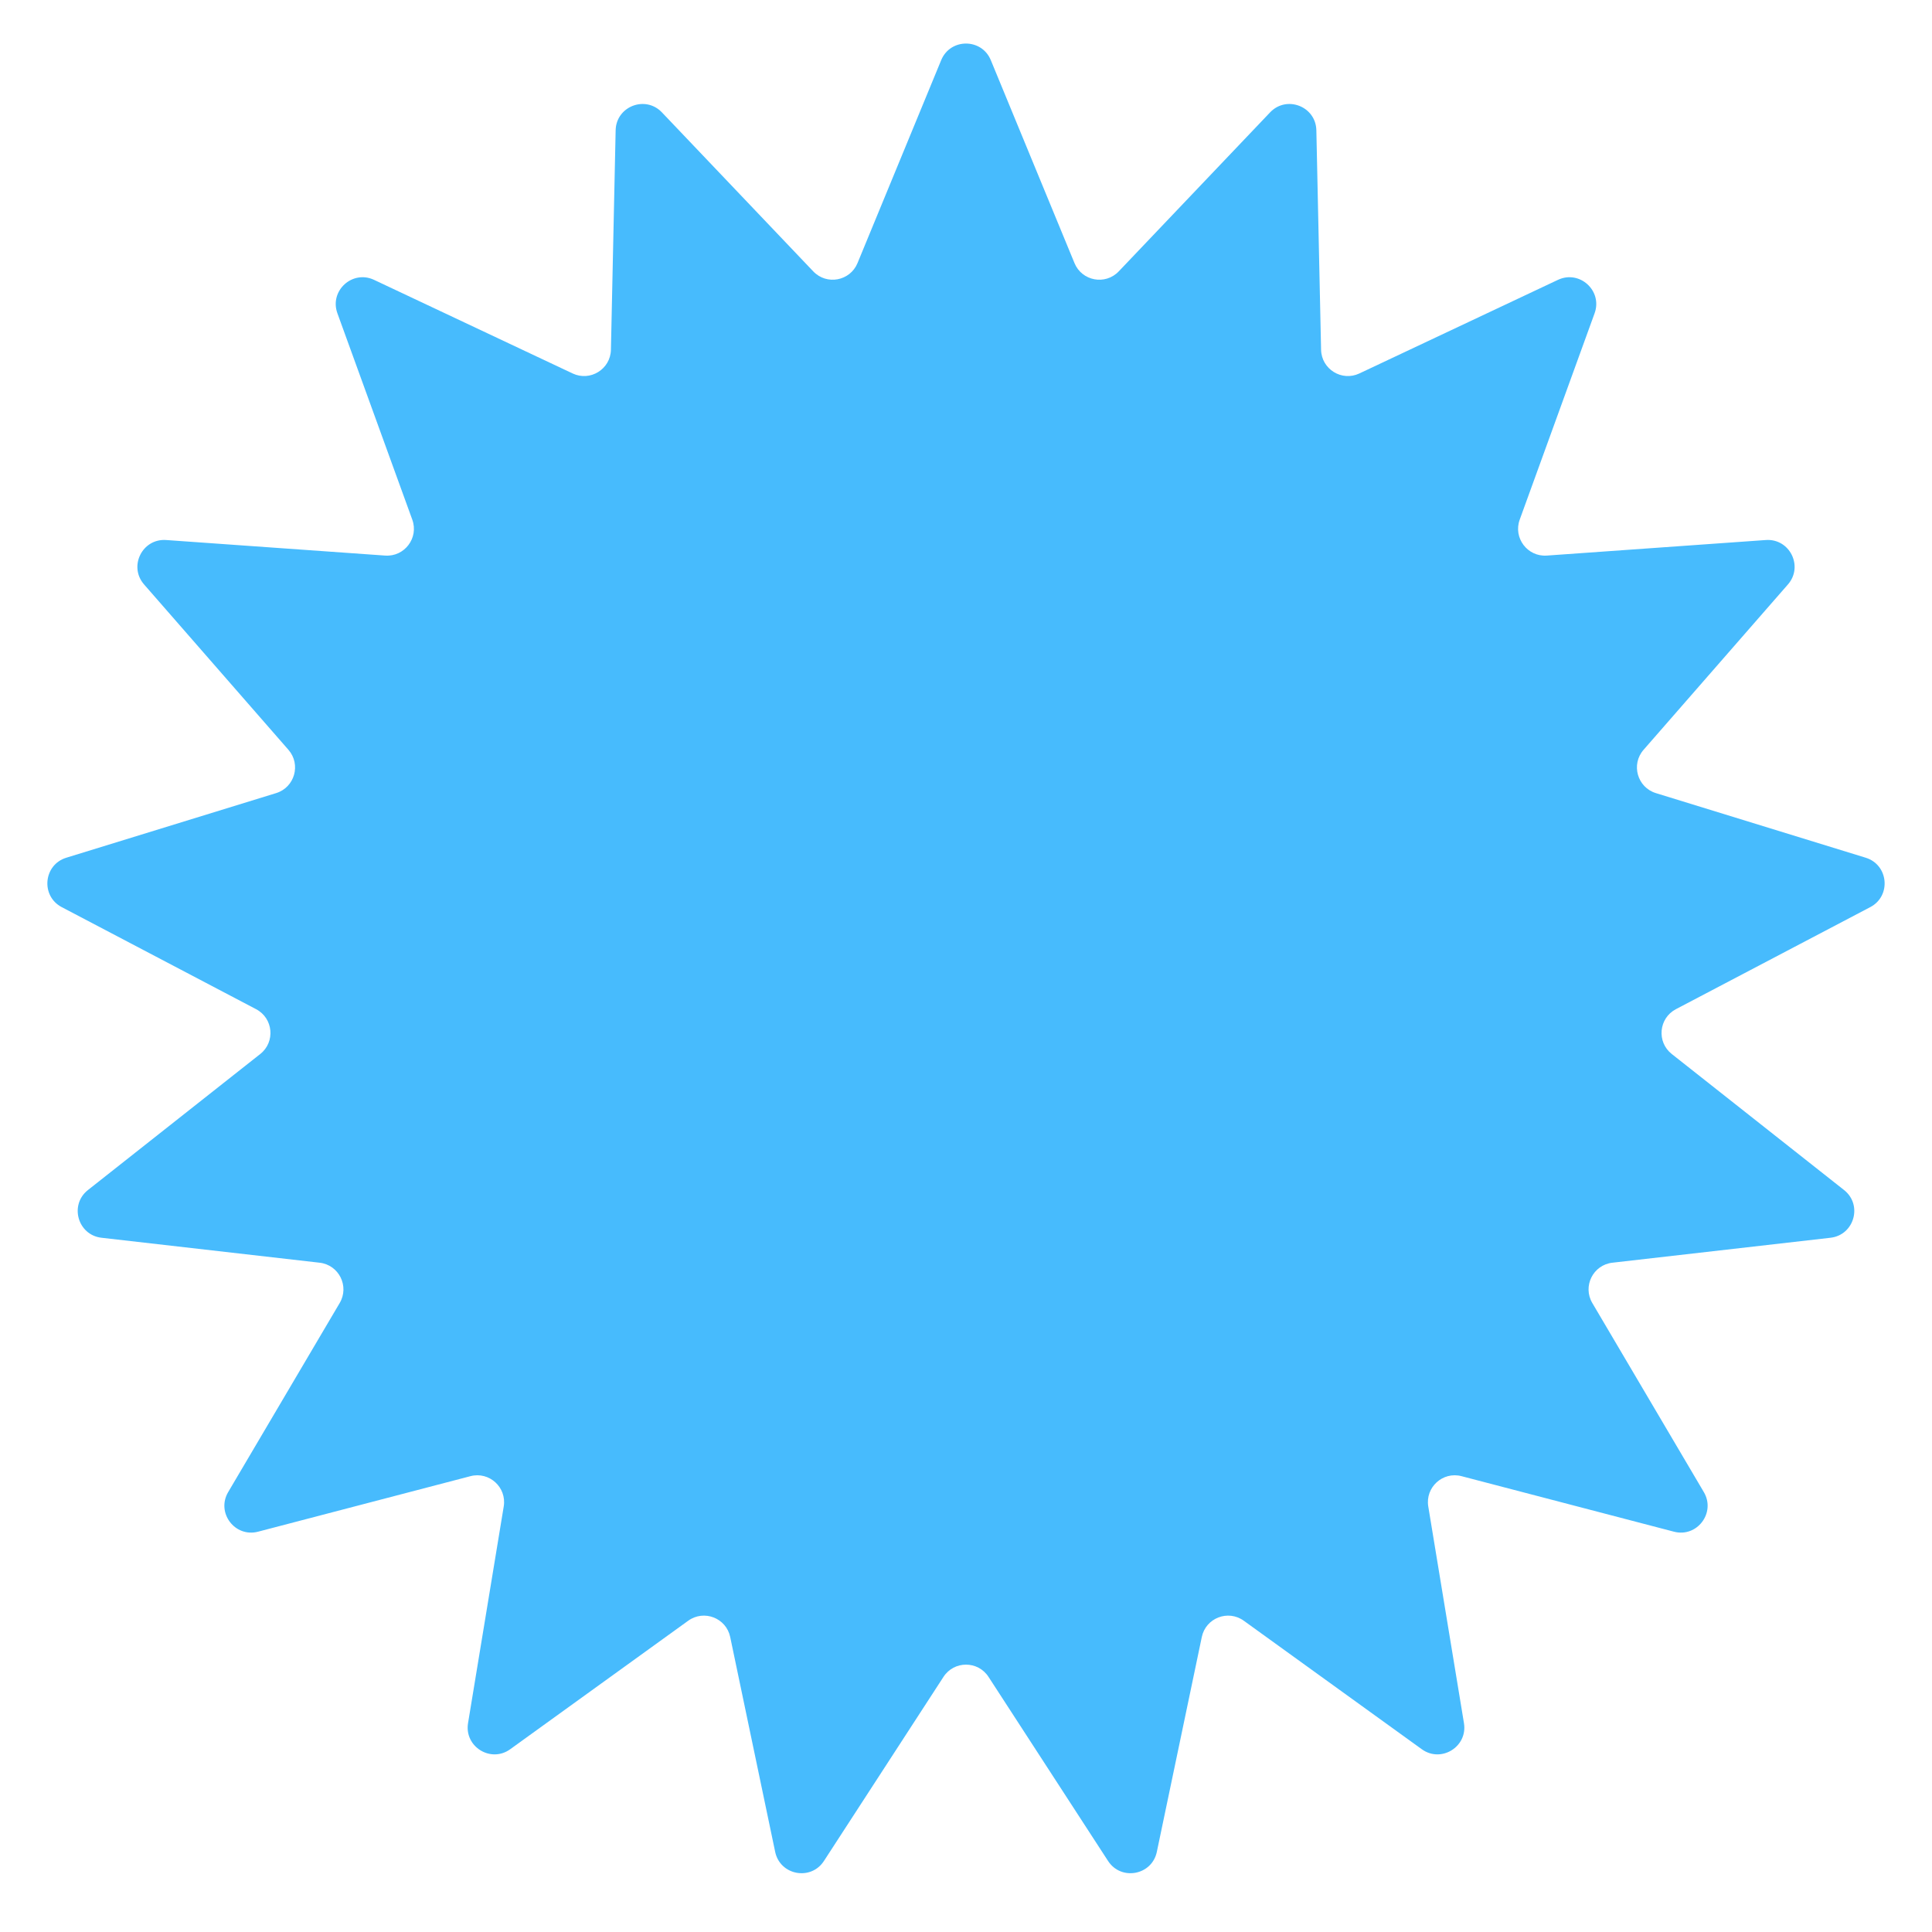 <?xml version="1.0" encoding="UTF-8"?> <svg xmlns="http://www.w3.org/2000/svg" width="328" height="328" viewBox="0 0 328 328" fill="none"> <path d="M159.788 10.213C161.338 6.455 166.662 6.455 168.212 10.213L182.42 44.669C183.677 47.718 187.657 48.462 189.931 46.073L215.627 19.077C218.43 16.132 223.394 18.055 223.481 22.119L224.283 59.381C224.354 62.678 227.797 64.81 230.78 63.404L264.493 47.513C268.171 45.779 272.105 49.366 270.718 53.187L258.005 88.223C256.88 91.323 259.32 94.554 262.61 94.321L299.787 91.681C303.842 91.393 306.215 96.159 303.542 99.221L279.031 127.298C276.862 129.783 277.97 133.678 281.122 134.648L316.742 145.617C320.628 146.813 321.119 152.114 317.519 154.004L284.522 171.331C281.602 172.864 281.228 176.896 283.817 178.94L313.069 202.035C316.26 204.554 314.803 209.674 310.764 210.137L273.735 214.373C270.458 214.748 268.653 218.373 270.329 221.214L289.263 253.316C291.328 256.818 288.12 261.066 284.187 260.038L248.128 250.612C244.937 249.778 241.945 252.506 242.481 255.76L248.539 292.535C249.2 296.547 244.674 299.349 241.378 296.969L211.159 275.154C208.485 273.224 204.709 274.686 204.033 277.915L196.398 314.395C195.565 318.374 190.333 319.352 188.118 315.942L167.821 284.684C166.025 281.918 161.975 281.918 160.179 284.684L139.882 315.942C137.667 319.352 132.435 318.374 131.602 314.395L123.967 277.915C123.291 274.686 119.515 273.224 116.841 275.154L86.622 296.969C83.326 299.349 78.8 296.547 79.461 292.535L85.519 255.76C86.055 252.506 83.063 249.778 79.872 250.612L43.813 260.038C39.88 261.066 36.672 256.818 38.737 253.316L57.671 221.214C59.347 218.373 57.542 214.748 54.265 214.373L17.236 210.137C13.197 209.674 11.74 204.554 14.931 202.035L44.184 178.94C46.772 176.896 46.398 172.864 43.478 171.331L10.48 154.004C6.881 152.114 7.372 146.813 11.258 145.617L46.878 134.648C50.03 133.678 51.138 129.783 48.969 127.298L24.458 99.221C21.785 96.159 24.158 91.393 28.213 91.681L65.39 94.321C68.68 94.554 71.12 91.323 69.995 88.223L57.282 53.187C55.895 49.366 59.829 45.779 63.507 47.513L97.22 63.404C100.203 64.81 103.646 62.678 103.717 59.381L104.519 22.119C104.606 18.055 109.57 16.132 112.373 19.077L138.069 46.073C140.343 48.462 144.323 47.718 145.58 44.669L159.788 10.213Z" fill="#47BBFD"></path> </svg> 